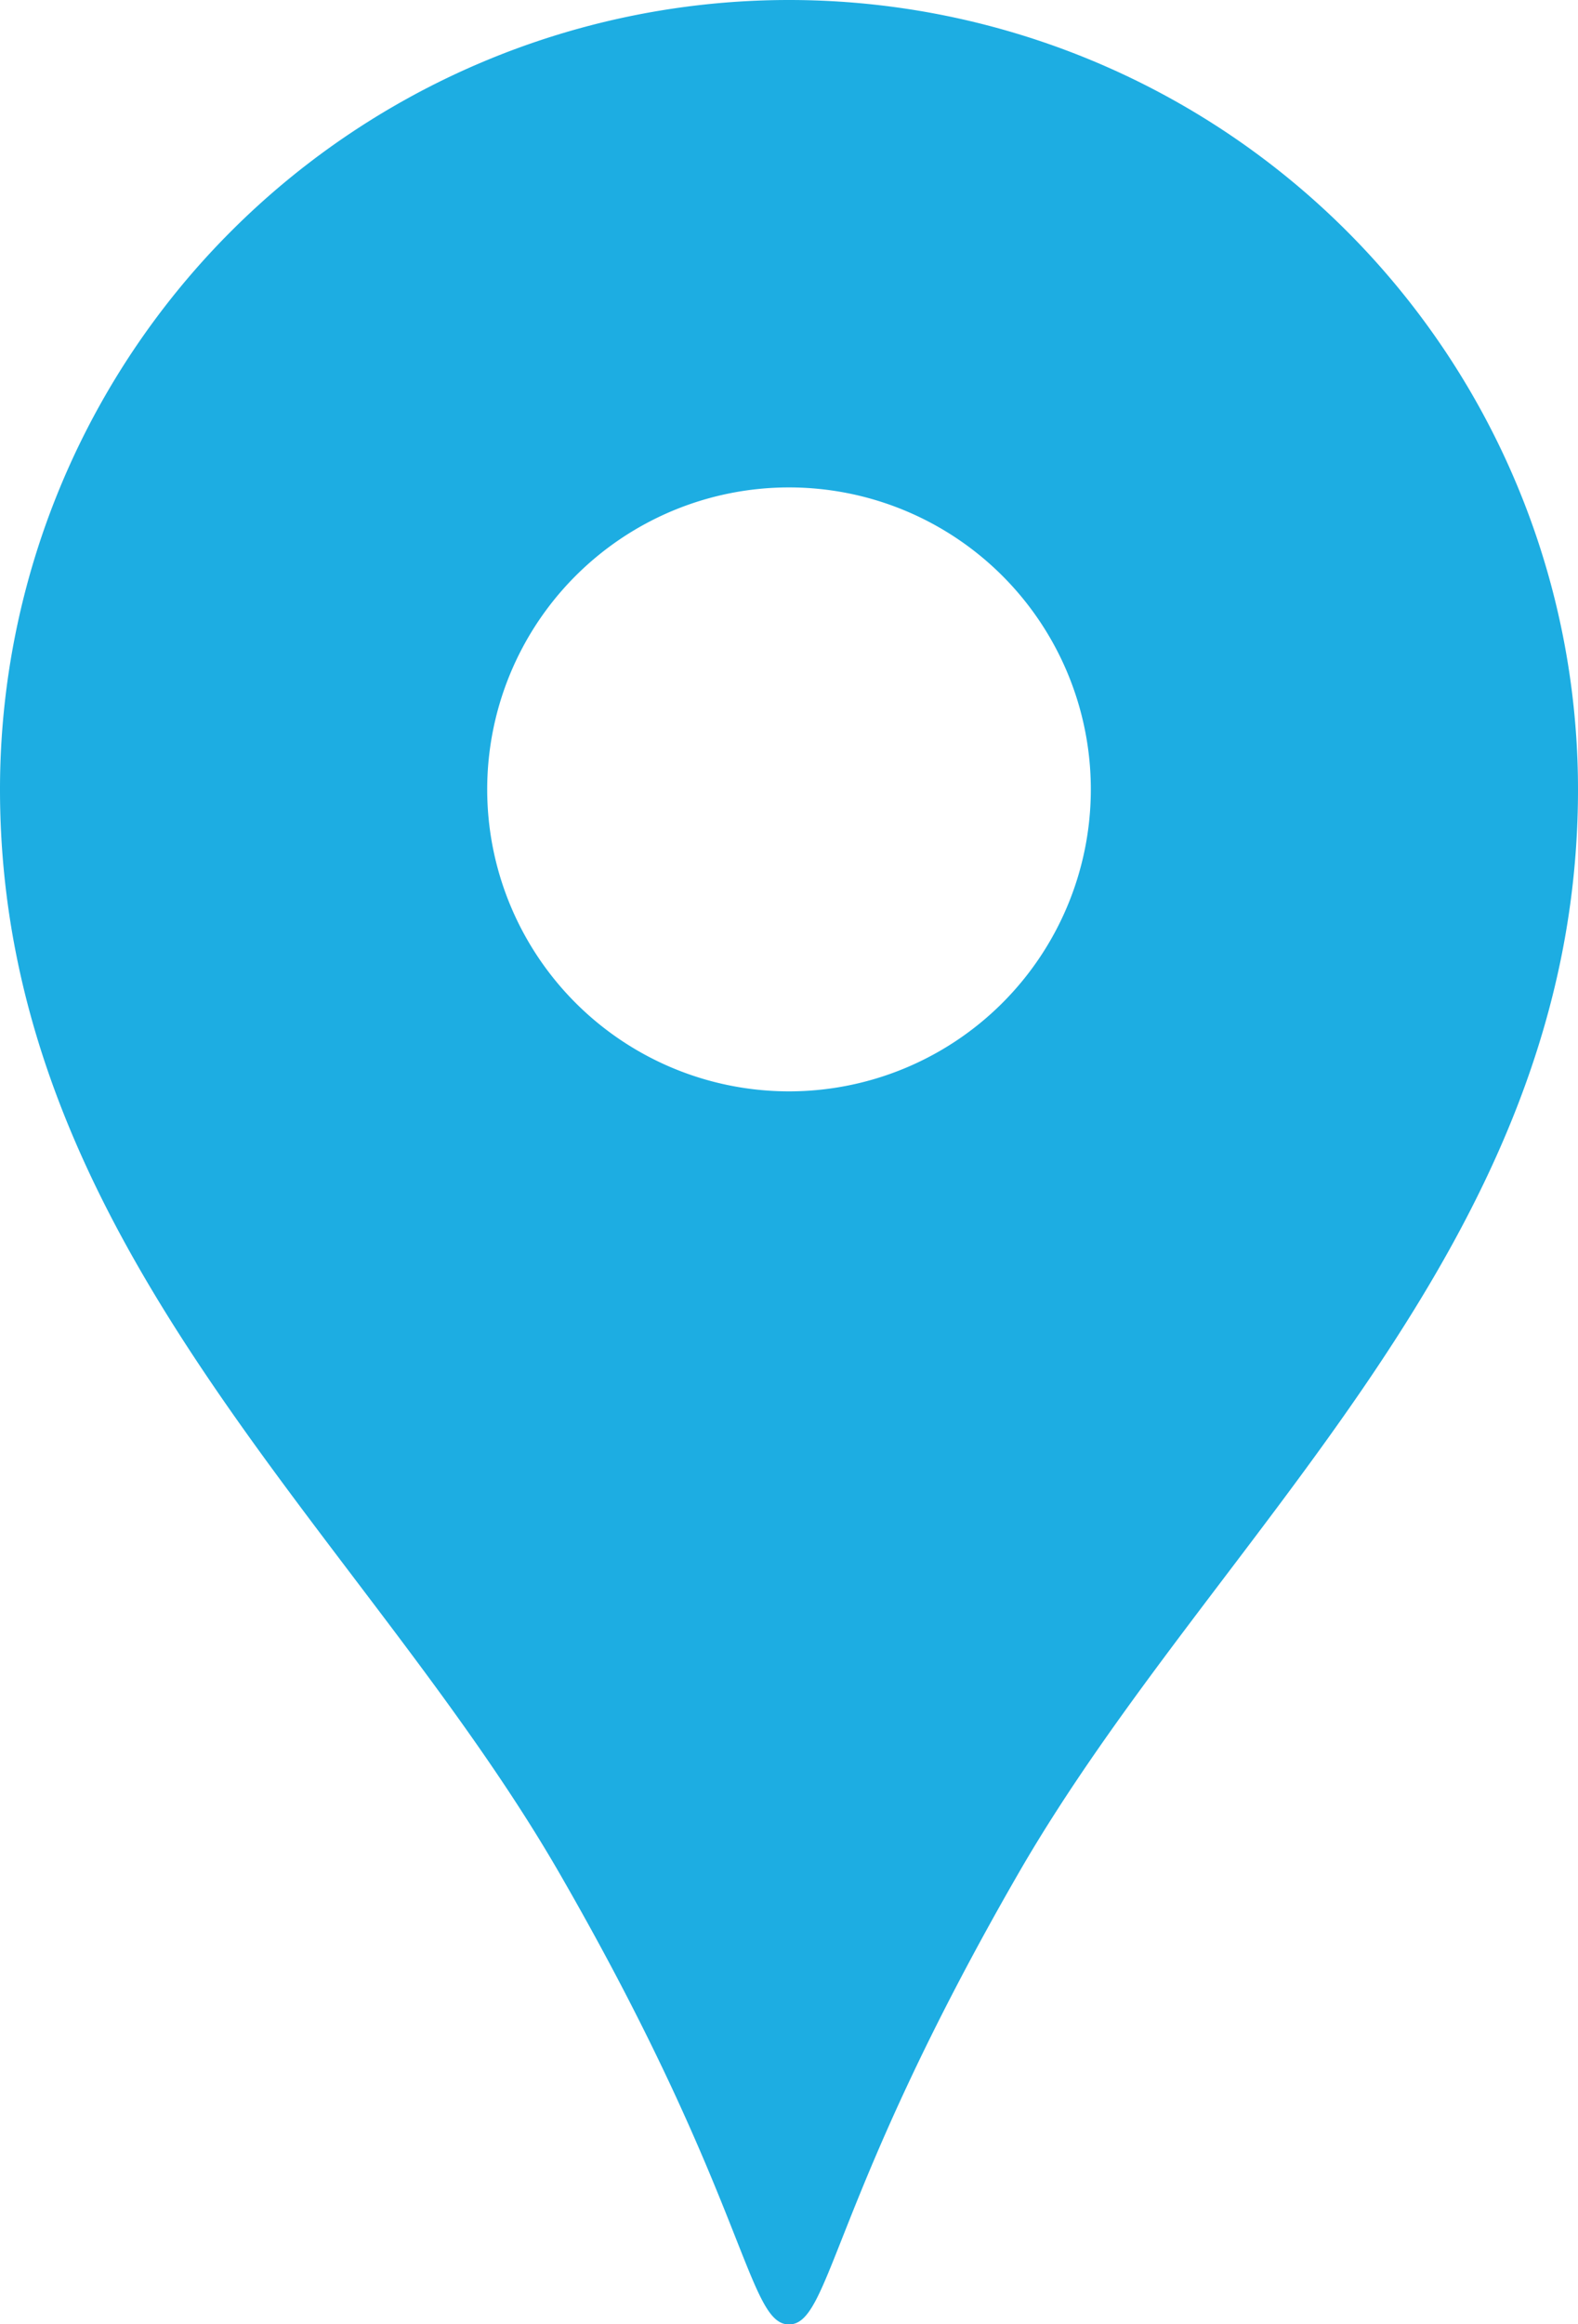 <svg xmlns="http://www.w3.org/2000/svg" width="50.381" height="74.17" viewBox="0 0 50.381 74.17">
  <g id="地図マーカーのアイコン素材4" transform="translate(-82.109)">
    <path id="パス_5" data-name="パス 5" d="M107.3,0A25.192,25.192,0,0,0,82.109,25.193c0,14.591,11.591,23.713,17.861,34.582,6,10.4,5.994,14.4,7.329,14.4s1.331-4,7.329-14.4C120.9,48.905,132.49,39.783,132.49,25.193A25.192,25.192,0,0,0,107.3,0Zm0,34.826a9.636,9.636,0,1,1,9.636-9.633A9.636,9.636,0,0,1,107.3,34.826Z" fill="#1dade2"/>
  </g>
</svg>
